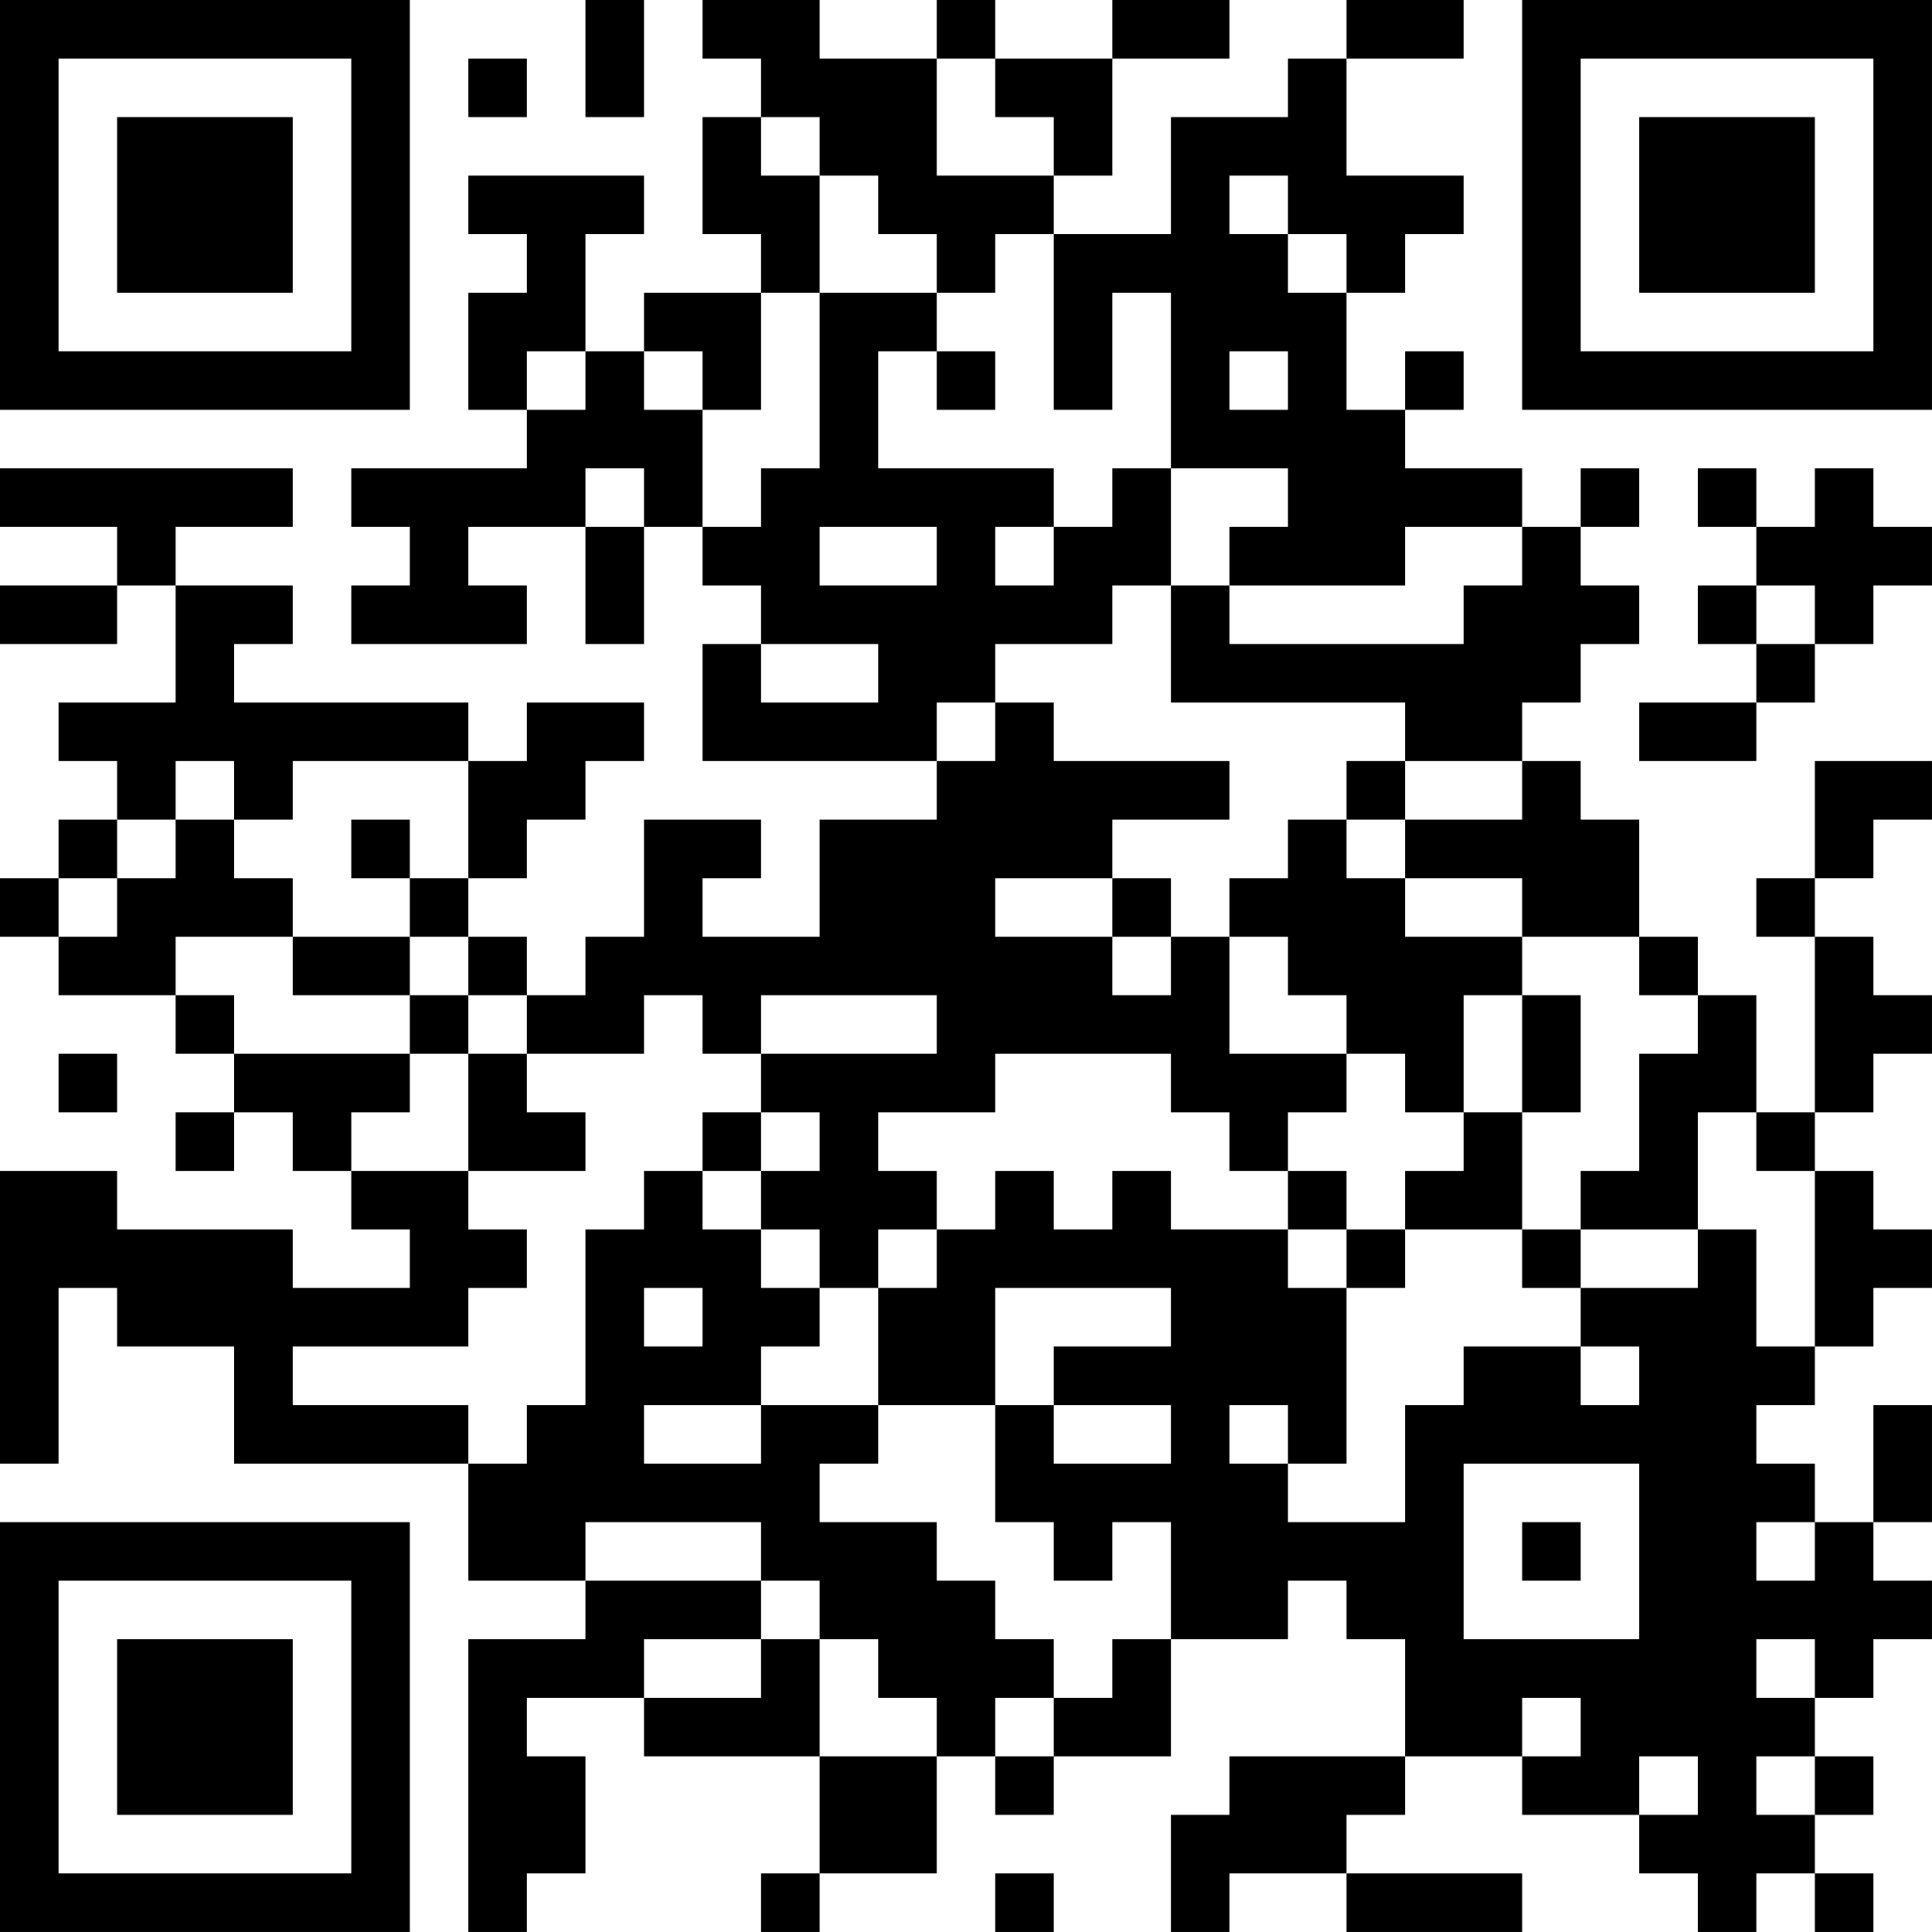 <?xml version="1.0" encoding="UTF-8"?>
<svg xmlns="http://www.w3.org/2000/svg" version="1.1" width="400" height="400" viewBox="0 0 400 400"><rect x="0" y="0" width="400" height="400" fill="#ffffff"/><g transform="scale(12.121)"><g transform="translate(0,0)"><path fill-rule="evenodd" d="M10 0L10 2L11 2L11 0ZM12 0L12 1L13 1L13 2L12 2L12 4L13 4L13 5L11 5L11 6L10 6L10 4L11 4L11 3L8 3L8 4L9 4L9 5L8 5L8 7L9 7L9 8L6 8L6 9L7 9L7 10L6 10L6 11L9 11L9 10L8 10L8 9L10 9L10 11L11 11L11 9L12 9L12 10L13 10L13 11L12 11L12 13L16 13L16 14L14 14L14 16L12 16L12 15L13 15L13 14L11 14L11 16L10 16L10 17L9 17L9 16L8 16L8 15L9 15L9 14L10 14L10 13L11 13L11 12L9 12L9 13L8 13L8 12L4 12L4 11L5 11L5 10L3 10L3 9L5 9L5 8L0 8L0 9L2 9L2 10L0 10L0 11L2 11L2 10L3 10L3 12L1 12L1 13L2 13L2 14L1 14L1 15L0 15L0 16L1 16L1 17L3 17L3 18L4 18L4 19L3 19L3 20L4 20L4 19L5 19L5 20L6 20L6 21L7 21L7 22L5 22L5 21L2 21L2 20L0 20L0 25L1 25L1 22L2 22L2 23L4 23L4 25L8 25L8 27L10 27L10 28L8 28L8 33L9 33L9 32L10 32L10 30L9 30L9 29L11 29L11 30L14 30L14 32L13 32L13 33L14 33L14 32L16 32L16 30L17 30L17 31L18 31L18 30L20 30L20 28L22 28L22 27L23 27L23 28L24 28L24 30L21 30L21 31L20 31L20 33L21 33L21 32L23 32L23 33L26 33L26 32L23 32L23 31L24 31L24 30L26 30L26 31L28 31L28 32L29 32L29 33L30 33L30 32L31 32L31 33L32 33L32 32L31 32L31 31L32 31L32 30L31 30L31 29L32 29L32 28L33 28L33 27L32 27L32 26L33 26L33 24L32 24L32 26L31 26L31 25L30 25L30 24L31 24L31 23L32 23L32 22L33 22L33 21L32 21L32 20L31 20L31 19L32 19L32 18L33 18L33 17L32 17L32 16L31 16L31 15L32 15L32 14L33 14L33 13L31 13L31 15L30 15L30 16L31 16L31 19L30 19L30 17L29 17L29 16L28 16L28 14L27 14L27 13L26 13L26 12L27 12L27 11L28 11L28 10L27 10L27 9L28 9L28 8L27 8L27 9L26 9L26 8L24 8L24 7L25 7L25 6L24 6L24 7L23 7L23 5L24 5L24 4L25 4L25 3L23 3L23 1L25 1L25 0L23 0L23 1L22 1L22 2L20 2L20 4L18 4L18 3L19 3L19 1L21 1L21 0L19 0L19 1L17 1L17 0L16 0L16 1L14 1L14 0ZM8 1L8 2L9 2L9 1ZM16 1L16 3L18 3L18 2L17 2L17 1ZM13 2L13 3L14 3L14 5L13 5L13 7L12 7L12 6L11 6L11 7L12 7L12 9L13 9L13 8L14 8L14 5L16 5L16 6L15 6L15 8L18 8L18 9L17 9L17 10L18 10L18 9L19 9L19 8L20 8L20 10L19 10L19 11L17 11L17 12L16 12L16 13L17 13L17 12L18 12L18 13L21 13L21 14L19 14L19 15L17 15L17 16L19 16L19 17L20 17L20 16L21 16L21 18L23 18L23 19L22 19L22 20L21 20L21 19L20 19L20 18L17 18L17 19L15 19L15 20L16 20L16 21L15 21L15 22L14 22L14 21L13 21L13 20L14 20L14 19L13 19L13 18L16 18L16 17L13 17L13 18L12 18L12 17L11 17L11 18L9 18L9 17L8 17L8 16L7 16L7 15L8 15L8 13L5 13L5 14L4 14L4 13L3 13L3 14L2 14L2 15L1 15L1 16L2 16L2 15L3 15L3 14L4 14L4 15L5 15L5 16L3 16L3 17L4 17L4 18L7 18L7 19L6 19L6 20L8 20L8 21L9 21L9 22L8 22L8 23L5 23L5 24L8 24L8 25L9 25L9 24L10 24L10 21L11 21L11 20L12 20L12 21L13 21L13 22L14 22L14 23L13 23L13 24L11 24L11 25L13 25L13 24L15 24L15 25L14 25L14 26L16 26L16 27L17 27L17 28L18 28L18 29L17 29L17 30L18 30L18 29L19 29L19 28L20 28L20 26L19 26L19 27L18 27L18 26L17 26L17 24L18 24L18 25L20 25L20 24L18 24L18 23L20 23L20 22L17 22L17 24L15 24L15 22L16 22L16 21L17 21L17 20L18 20L18 21L19 21L19 20L20 20L20 21L22 21L22 22L23 22L23 25L22 25L22 24L21 24L21 25L22 25L22 26L24 26L24 24L25 24L25 23L27 23L27 24L28 24L28 23L27 23L27 22L29 22L29 21L30 21L30 23L31 23L31 20L30 20L30 19L29 19L29 21L27 21L27 20L28 20L28 18L29 18L29 17L28 17L28 16L26 16L26 15L24 15L24 14L26 14L26 13L24 13L24 12L20 12L20 10L21 10L21 11L25 11L25 10L26 10L26 9L24 9L24 10L21 10L21 9L22 9L22 8L20 8L20 5L19 5L19 7L18 7L18 4L17 4L17 5L16 5L16 4L15 4L15 3L14 3L14 2ZM21 3L21 4L22 4L22 5L23 5L23 4L22 4L22 3ZM9 6L9 7L10 7L10 6ZM16 6L16 7L17 7L17 6ZM21 6L21 7L22 7L22 6ZM10 8L10 9L11 9L11 8ZM29 8L29 9L30 9L30 10L29 10L29 11L30 11L30 12L28 12L28 13L30 13L30 12L31 12L31 11L32 11L32 10L33 10L33 9L32 9L32 8L31 8L31 9L30 9L30 8ZM14 9L14 10L16 10L16 9ZM30 10L30 11L31 11L31 10ZM13 11L13 12L15 12L15 11ZM23 13L23 14L22 14L22 15L21 15L21 16L22 16L22 17L23 17L23 18L24 18L24 19L25 19L25 20L24 20L24 21L23 21L23 20L22 20L22 21L23 21L23 22L24 22L24 21L26 21L26 22L27 22L27 21L26 21L26 19L27 19L27 17L26 17L26 16L24 16L24 15L23 15L23 14L24 14L24 13ZM6 14L6 15L7 15L7 14ZM19 15L19 16L20 16L20 15ZM5 16L5 17L7 17L7 18L8 18L8 20L10 20L10 19L9 19L9 18L8 18L8 17L7 17L7 16ZM25 17L25 19L26 19L26 17ZM1 18L1 19L2 19L2 18ZM12 19L12 20L13 20L13 19ZM11 22L11 23L12 23L12 22ZM25 25L25 28L28 28L28 25ZM10 26L10 27L13 27L13 28L11 28L11 29L13 29L13 28L14 28L14 30L16 30L16 29L15 29L15 28L14 28L14 27L13 27L13 26ZM26 26L26 27L27 27L27 26ZM30 26L30 27L31 27L31 26ZM30 28L30 29L31 29L31 28ZM26 29L26 30L27 30L27 29ZM28 30L28 31L29 31L29 30ZM30 30L30 31L31 31L31 30ZM17 32L17 33L18 33L18 32ZM0 0L0 7L7 7L7 0ZM1 1L1 6L6 6L6 1ZM2 2L2 5L5 5L5 2ZM26 0L26 7L33 7L33 0ZM27 1L27 6L32 6L32 1ZM28 2L28 5L31 5L31 2ZM0 26L0 33L7 33L7 26ZM1 27L1 32L6 32L6 27ZM2 28L2 31L5 31L5 28Z" fill="#000000"/></g></g></svg>
